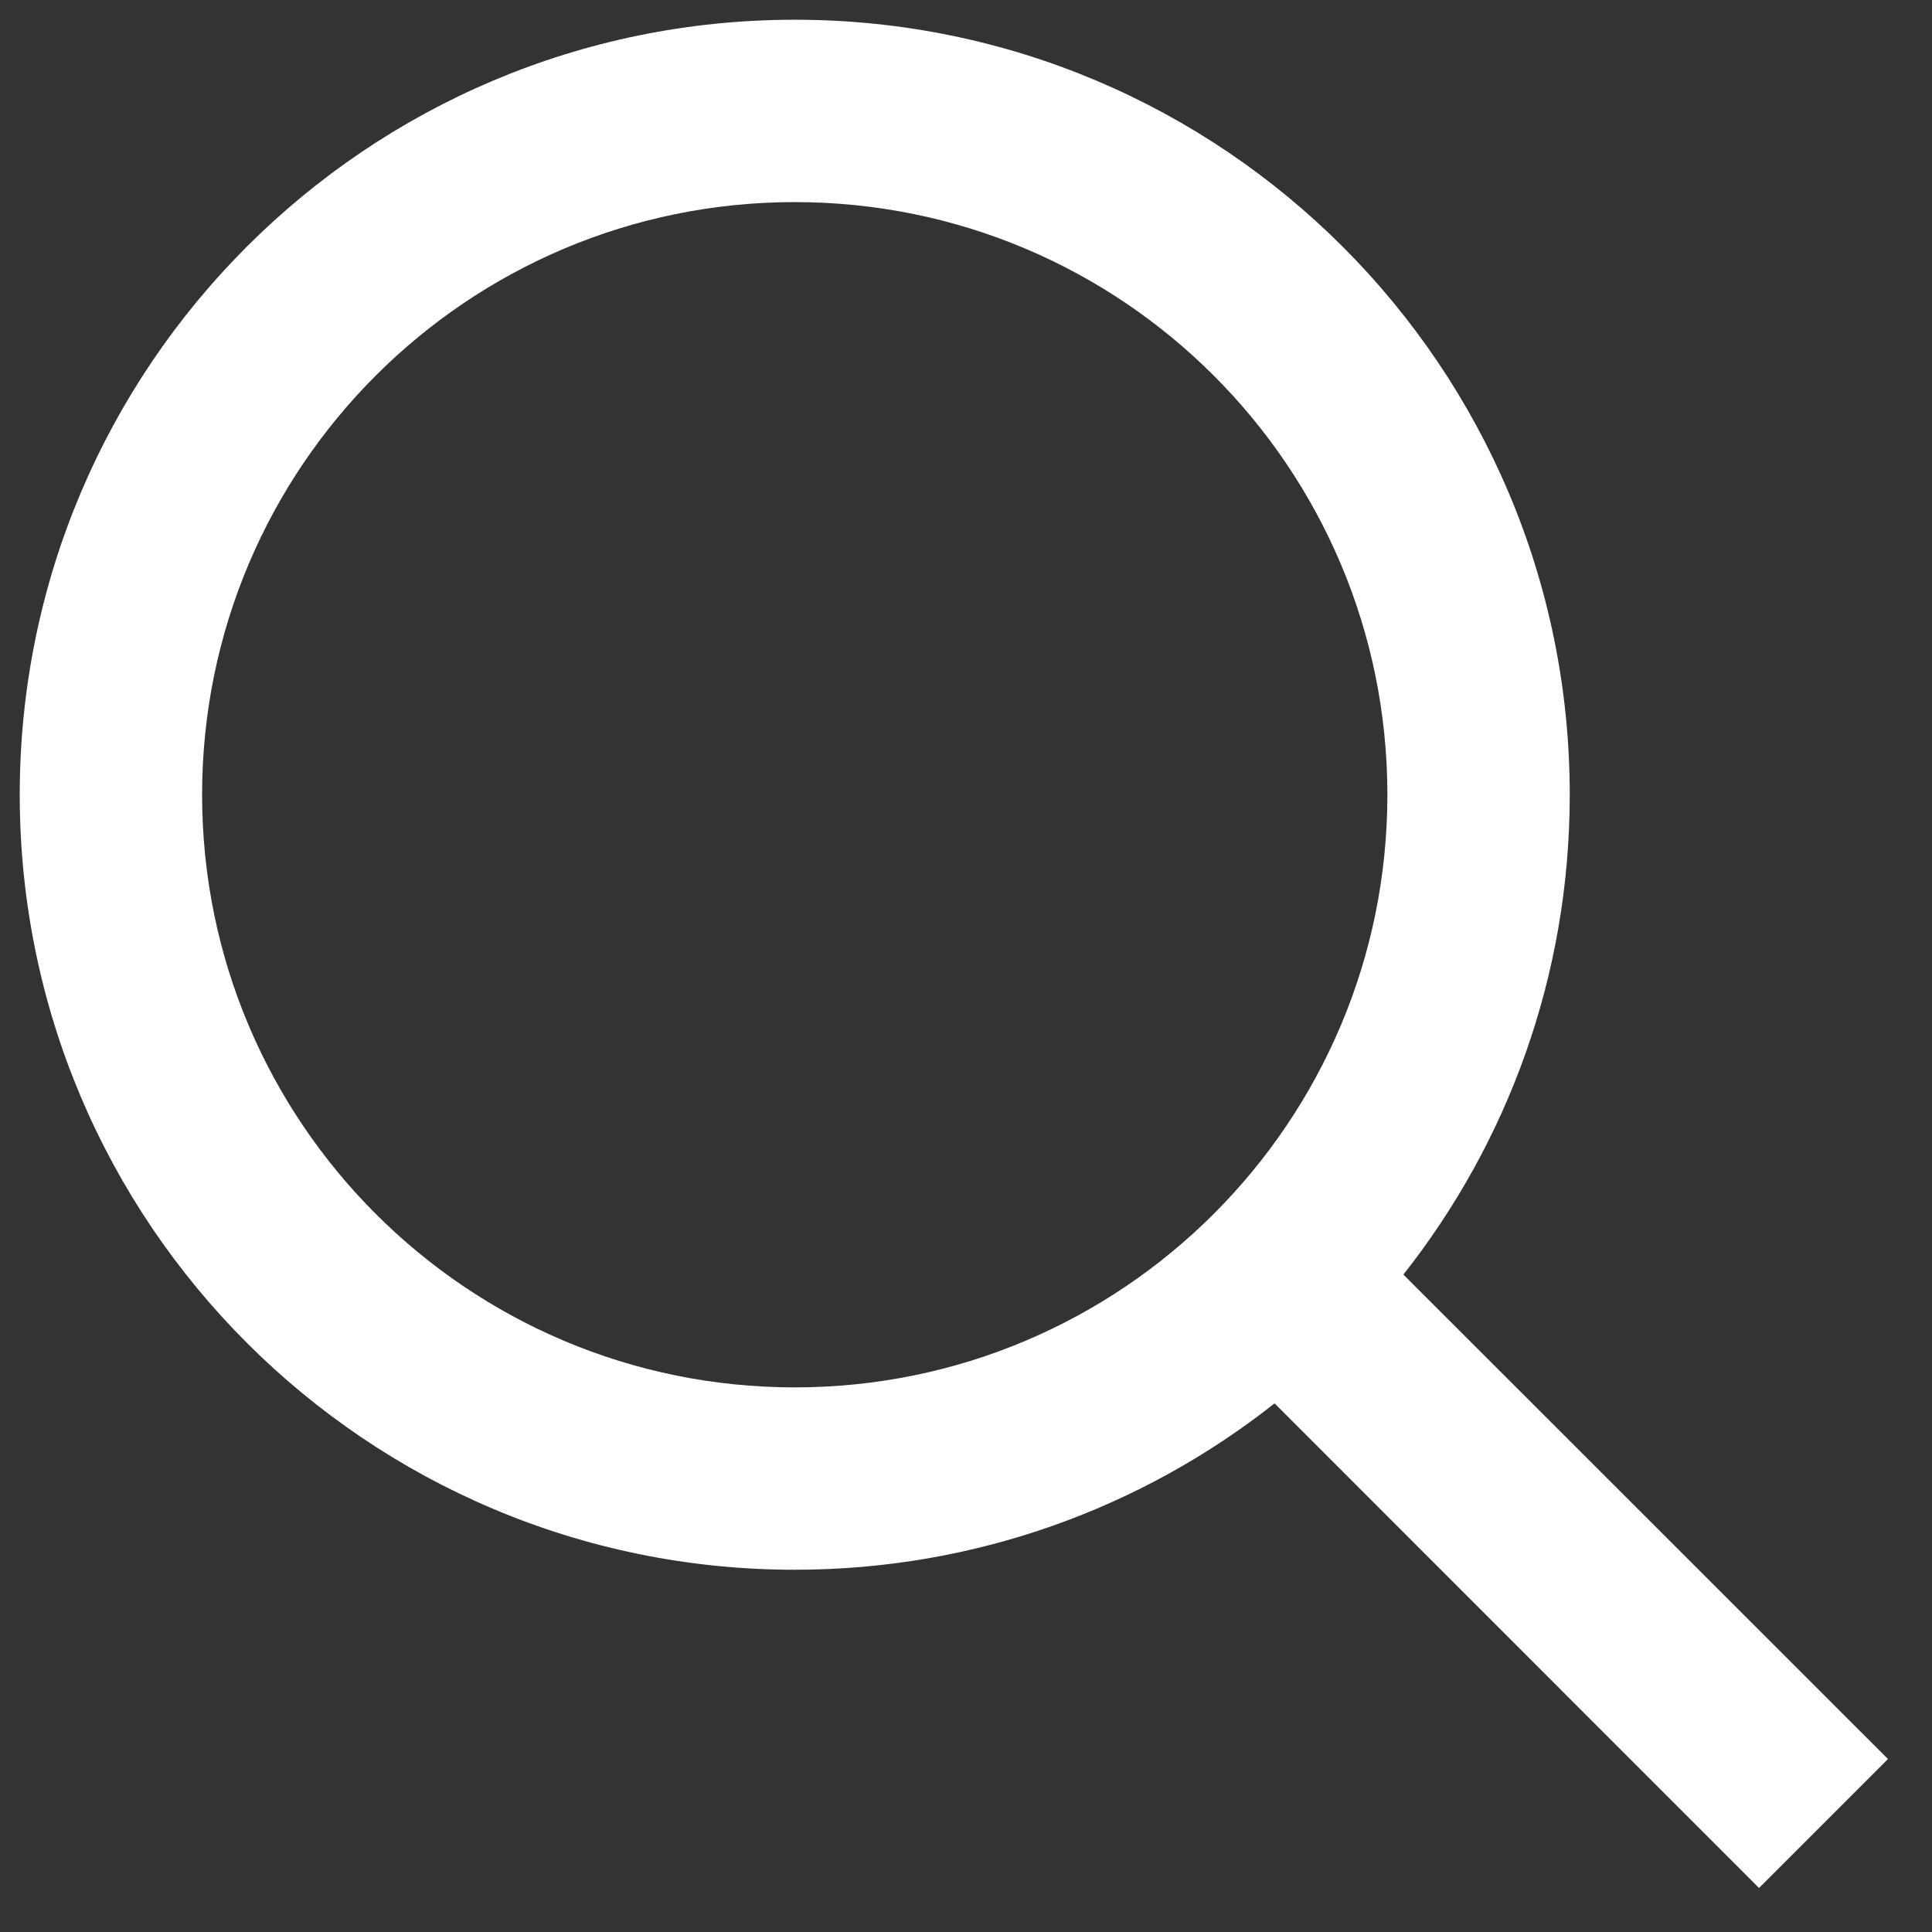 <?xml version="1.0" encoding="UTF-8"?>
<svg width="28px" height="28px" viewBox="0 0 28 28" version="1.1" xmlns="http://www.w3.org/2000/svg" xmlns:xlink="http://www.w3.org/1999/xlink">
    <rect x="0" y="0" width="28" height="28" fill="#333333" stroke="none"/>
    <title>icone / UI / search Copy 2</title>
    <g id="sito-gruppo" stroke="none" stroke-width="1" fill="none" fill-rule="evenodd">
        <g id="dedalus-desktop-03" transform="translate(-1270, -37)" fill="#FFFFFF">
            <g id="header" transform="translate(55, 25)">
                <g id="icone-/-UI-/-search-Copy-2" transform="translate(1210, 7)">
                    <path d="M16.518,5.286 C22.721,5.286 27.75,10.315 27.75,16.518 C27.75,19.144 26.849,21.559 25.339,23.472 L32.362,30.493 L30.493,32.362 L23.472,25.339 C21.559,26.849 19.144,27.75 16.518,27.75 C10.315,27.75 5.286,22.721 5.286,16.518 C5.286,10.315 10.315,5.286 16.518,5.286 Z M16.518,7.929 C11.774,7.929 7.929,11.774 7.929,16.518 C7.929,21.262 11.774,25.107 16.518,25.107 C21.262,25.107 25.107,21.262 25.107,16.518 C25.107,11.774 21.262,7.929 16.518,7.929 Z" id="Combined-Shape"></path>
                </g>
            </g>
        </g>
    </g>
</svg>